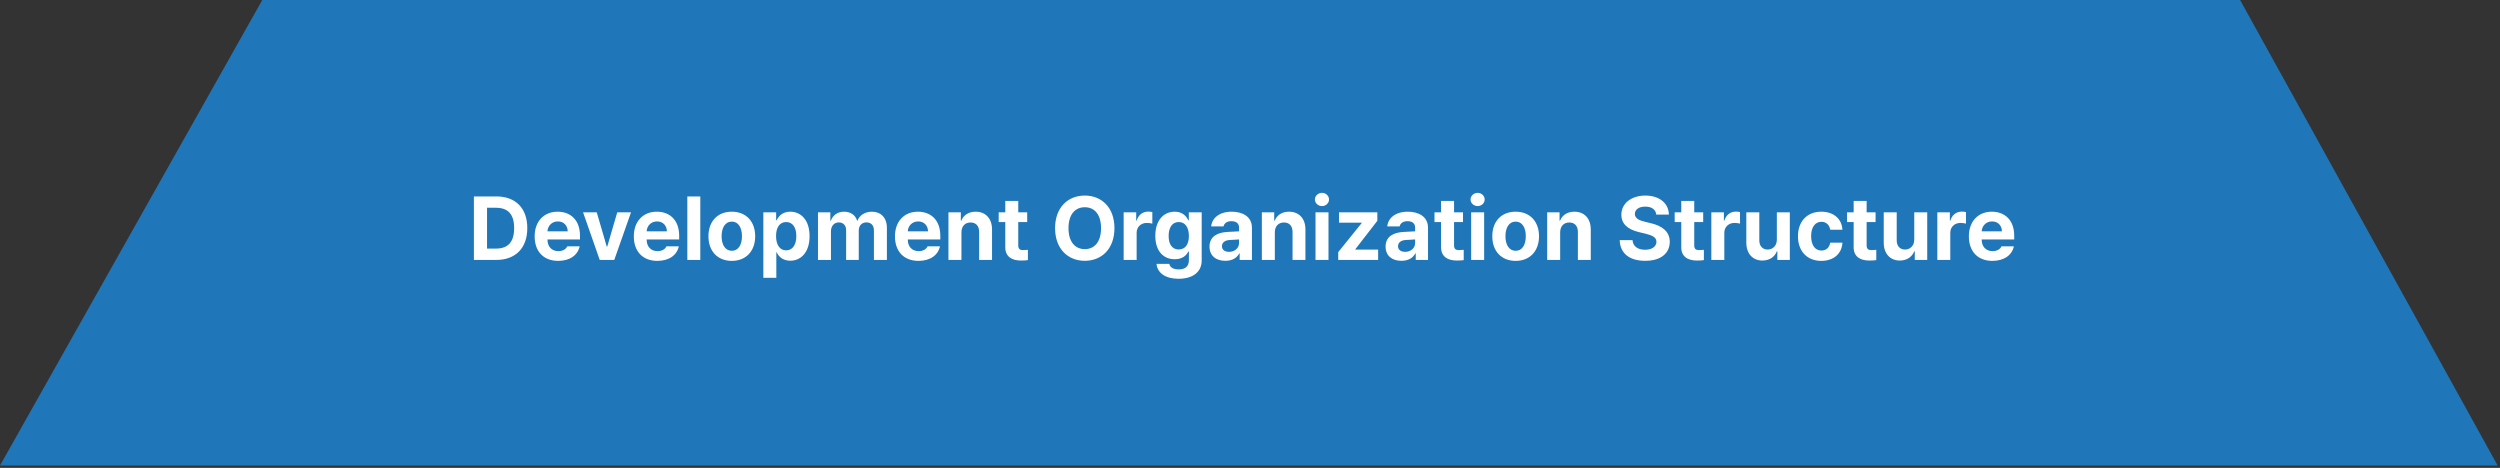 <svg width="529" height="99" viewBox="0 0 529 99" fill="none" xmlns="http://www.w3.org/2000/svg">
<rect x="0" y="0" width="529" height="99" fill="#333333" stroke="none"/>
<path d="M0 98.5L55.5 0H474L528.5 98.5H0Z" fill="#1F77B9"/>
<path d="M105.007 55H100.275V41.566H105.062C109.107 41.566 111.584 44.081 111.575 48.265C111.584 52.467 109.107 55 105.007 55ZM103.059 52.606H104.896C107.456 52.606 108.792 51.28 108.792 48.265C108.792 45.277 107.456 43.96 104.914 43.96H103.059V52.606ZM118.106 55.204C115.017 55.195 113.125 53.2 113.134 50.009C113.125 46.901 115.045 44.795 117.995 44.795C120.639 44.795 122.727 46.465 122.727 49.898V50.677H115.843C115.843 52.198 116.743 53.135 118.162 53.145C119.099 53.135 119.767 52.727 120.036 52.124H122.652C122.263 53.989 120.593 55.195 118.106 55.204ZM115.843 48.951H120.129C120.12 47.727 119.275 46.845 118.051 46.855C116.789 46.845 115.898 47.791 115.843 48.951ZM133.525 44.925L129.981 55H126.901L123.376 44.925H126.271L128.386 52.161H128.497L130.612 44.925H133.525ZM139.092 55.204C136.002 55.195 134.11 53.2 134.119 50.009C134.11 46.901 136.03 44.795 138.98 44.795C141.625 44.795 143.712 46.465 143.712 49.898V50.677H136.828C136.828 52.198 137.728 53.135 139.147 53.145C140.084 53.135 140.752 52.727 141.021 52.124H143.638C143.248 53.989 141.578 55.195 139.092 55.204ZM136.828 48.951H141.114C141.105 47.727 140.261 46.845 139.036 46.855C137.774 46.845 136.884 47.791 136.828 48.951ZM148.184 41.566V55H145.438V41.566H148.184ZM154.845 55.204C151.802 55.195 149.9 53.107 149.909 49.99C149.9 46.882 151.802 44.795 154.845 44.795C157.897 44.795 159.79 46.882 159.799 49.99C159.79 53.107 157.897 55.195 154.845 55.204ZM152.692 49.99C152.692 51.753 153.425 53.061 154.863 53.07C156.264 53.061 157.006 51.753 156.997 49.99C157.006 48.218 156.264 46.892 154.863 46.892C153.425 46.892 152.692 48.218 152.692 49.99ZM161.524 58.785V44.925H164.233V46.613H164.345C164.725 45.797 165.523 44.795 167.221 44.795C169.447 44.795 171.312 46.52 171.303 49.972C171.312 53.339 169.521 55.167 167.221 55.167C165.579 55.167 164.734 54.221 164.345 53.386H164.271V58.785H161.524ZM164.215 49.953C164.206 51.772 164.985 52.968 166.349 52.977C167.75 52.968 168.51 51.734 168.501 49.953C168.51 48.2 167.768 46.984 166.349 46.984C164.976 46.984 164.206 48.144 164.215 49.953ZM173.084 55V44.925H175.7V46.688H175.812C176.238 45.509 177.259 44.795 178.613 44.795C179.996 44.795 181.025 45.528 181.359 46.688H181.452C181.87 45.546 183.02 44.795 184.495 44.795C186.36 44.795 187.668 46.029 187.668 48.227V55H184.922V48.766C184.931 47.615 184.245 47.059 183.345 47.059C182.315 47.059 181.703 47.773 181.712 48.84V55H179.04V48.691C179.049 47.699 178.418 47.059 177.481 47.059C176.544 47.059 175.821 47.81 175.83 48.951V55H173.084ZM194.348 55.204C191.258 55.195 189.366 53.2 189.375 50.009C189.366 46.901 191.286 44.795 194.236 44.795C196.88 44.795 198.968 46.465 198.968 49.898V50.677H192.084C192.084 52.198 192.984 53.135 194.403 53.145C195.34 53.135 196.008 52.727 196.277 52.124H198.894C198.504 53.989 196.834 55.195 194.348 55.204ZM192.084 48.951H196.37C196.361 47.727 195.517 46.845 194.292 46.855C193.03 46.845 192.14 47.791 192.084 48.951ZM203.439 49.174V55H200.693V44.925H203.31V46.688H203.421C203.875 45.528 204.952 44.795 206.445 44.795C208.551 44.795 209.924 46.233 209.915 48.58V55H207.188V49.062C207.178 47.819 206.51 47.077 205.369 47.077C204.228 47.077 203.439 47.847 203.439 49.174ZM217.355 44.925V46.984H215.463V51.901C215.454 52.709 215.853 52.903 216.409 52.922C216.688 52.922 217.17 52.894 217.504 52.866V55.037C217.207 55.084 216.715 55.139 216.038 55.13C214.053 55.139 212.698 54.248 212.717 52.291V46.984H211.325V44.925H212.717V42.513H215.463V44.925H217.355ZM235.817 48.283C235.817 52.671 233.099 55.185 229.546 55.185C225.965 55.185 223.256 52.653 223.256 48.283C223.256 43.895 225.965 41.381 229.546 41.381C233.099 41.381 235.817 43.895 235.817 48.283ZM226.095 48.283C226.095 51.15 227.458 52.709 229.546 52.718C231.615 52.709 232.988 51.15 232.979 48.283C232.988 45.407 231.615 43.858 229.546 43.849C227.458 43.858 226.095 45.407 226.095 48.283ZM237.766 55V44.925H240.419V46.669H240.53C240.892 45.435 241.829 44.776 242.961 44.776C243.239 44.776 243.592 44.813 243.833 44.869V47.318C243.573 47.235 243.044 47.17 242.664 47.17C241.421 47.17 240.502 48.033 240.512 49.267V55H237.766ZM249.381 58.989C246.598 58.989 244.881 57.737 244.724 55.835H247.433C247.581 56.642 248.342 57.004 249.437 57.004C250.708 57.004 251.561 56.456 251.57 55.056V53.219H251.44C251.079 54.035 250.188 54.861 248.564 54.852C246.292 54.861 244.464 53.256 244.464 49.898C244.464 46.493 246.338 44.795 248.564 44.795C250.253 44.795 251.069 45.797 251.44 46.613H251.552V44.925H254.279V55.111C254.27 57.681 252.248 58.989 249.381 58.989ZM247.284 49.935C247.275 51.679 248.026 52.783 249.418 52.792C250.791 52.783 251.57 51.725 251.57 49.935C251.57 48.144 250.8 46.984 249.418 46.984C248.017 46.984 247.275 48.2 247.284 49.935ZM255.931 52.18C255.94 49.935 257.74 49.202 259.679 49.081C260.402 49.035 261.757 48.97 262.184 48.951V48.135C262.174 47.291 261.599 46.808 260.569 46.799C259.632 46.808 259.048 47.226 258.899 47.912H256.283C256.45 46.168 257.972 44.795 260.644 44.795C262.842 44.795 264.92 45.778 264.911 48.209V55H262.313V53.608H262.239C261.748 54.536 260.783 55.195 259.289 55.185C257.359 55.195 255.94 54.174 255.931 52.18ZM258.565 52.105C258.565 52.876 259.187 53.284 260.068 53.293C261.321 53.284 262.193 52.467 262.184 51.4V50.667C261.766 50.686 260.588 50.751 260.124 50.788C259.168 50.872 258.565 51.326 258.565 52.105ZM269.754 49.174V55H267.008V44.925H269.624V46.688H269.735C270.19 45.528 271.266 44.795 272.76 44.795C274.866 44.795 276.239 46.233 276.229 48.58V55H273.502V49.062C273.493 47.819 272.825 47.077 271.684 47.077C270.542 47.077 269.754 47.847 269.754 49.174ZM278.363 55V44.925H281.109V55H278.363ZM278.233 42.216C278.233 41.437 278.911 40.815 279.736 40.806C280.553 40.815 281.23 41.437 281.221 42.216C281.23 42.977 280.553 43.607 279.736 43.607C278.911 43.607 278.233 42.977 278.233 42.216ZM283.169 55V53.349L288.142 47.188V47.114H283.336V44.925H291.444V46.725L286.787 52.736V52.81H291.611V55H283.169ZM293.188 52.18C293.198 49.935 294.998 49.202 296.937 49.081C297.66 49.035 299.015 48.97 299.441 48.951V48.135C299.432 47.291 298.857 46.808 297.827 46.799C296.89 46.808 296.306 47.226 296.157 47.912H293.541C293.708 46.168 295.229 44.795 297.901 44.795C300.1 44.795 302.178 45.778 302.169 48.209V55H299.571V53.608H299.497C299.005 54.536 298.041 55.195 296.547 55.185C294.617 55.195 293.198 54.174 293.188 52.18ZM295.823 52.105C295.823 52.876 296.445 53.284 297.326 53.293C298.579 53.284 299.451 52.467 299.441 51.4V50.667C299.024 50.686 297.846 50.751 297.382 50.788C296.426 50.872 295.823 51.326 295.823 52.105ZM309.572 44.925V46.984H307.68V51.901C307.67 52.709 308.069 52.903 308.626 52.922C308.904 52.922 309.387 52.894 309.721 52.866V55.037C309.424 55.084 308.932 55.139 308.255 55.13C306.27 55.139 304.915 54.248 304.934 52.291V46.984H303.542V44.925H304.934V42.513H307.68V44.925H309.572ZM311.298 55V44.925H314.044V55H311.298ZM311.168 42.216C311.168 41.437 311.845 40.815 312.671 40.806C313.487 40.815 314.165 41.437 314.155 42.216C314.165 42.977 313.487 43.607 312.671 43.607C311.845 43.607 311.168 42.977 311.168 42.216ZM320.705 55.204C317.662 55.195 315.76 53.107 315.77 49.99C315.76 46.882 317.662 44.795 320.705 44.795C323.757 44.795 325.65 46.882 325.659 49.99C325.65 53.107 323.757 55.195 320.705 55.204ZM318.553 49.99C318.553 51.753 319.286 53.061 320.724 53.07C322.125 53.061 322.867 51.753 322.857 49.99C322.867 48.218 322.125 46.892 320.724 46.892C319.286 46.892 318.553 48.218 318.553 49.99ZM330.131 49.174V55H327.385V44.925H330.001V46.688H330.112C330.567 45.528 331.643 44.795 333.137 44.795C335.243 44.795 336.616 46.233 336.606 48.58V55H333.879V49.062C333.87 47.819 333.202 47.077 332.061 47.077C330.919 47.077 330.131 47.847 330.131 49.174ZM350.467 45.407C350.355 44.34 349.511 43.719 348.147 43.719C346.737 43.719 345.949 44.368 345.939 45.259C345.93 46.233 346.932 46.669 348.092 46.929L349.298 47.226C351.599 47.754 353.315 48.923 353.324 51.159C353.315 53.618 351.404 55.195 348.129 55.185C344.882 55.195 342.813 53.692 342.729 50.807H345.438C345.531 52.161 346.607 52.848 348.092 52.848C349.558 52.848 350.504 52.161 350.504 51.159C350.504 50.241 349.669 49.814 348.203 49.452L346.737 49.1C344.474 48.543 343.082 47.411 343.082 45.444C343.073 43.004 345.225 41.381 348.166 41.381C351.144 41.381 353.102 43.032 353.139 45.407H350.467ZM360.394 44.925V46.984H358.501V51.901C358.492 52.709 358.891 52.903 359.447 52.922C359.726 52.922 360.208 52.894 360.542 52.866V55.037C360.245 55.084 359.753 55.139 359.076 55.13C357.091 55.139 355.736 54.248 355.755 52.291V46.984H354.363V44.925H355.755V42.513H358.501V44.925H360.394ZM362.119 55V44.925H364.772V46.669H364.884C365.246 45.435 366.183 44.776 367.314 44.776C367.593 44.776 367.945 44.813 368.187 44.869V47.318C367.927 47.235 367.398 47.17 367.018 47.17C365.774 47.17 364.856 48.033 364.865 49.267V55H362.119ZM375.979 50.714V44.925H378.726V55H376.091V53.182H375.979C375.525 54.351 374.439 55.13 372.918 55.13C370.905 55.13 369.522 53.701 369.522 51.345V44.925H372.269V50.862C372.269 52.059 372.955 52.801 374.031 52.81C375.033 52.801 375.979 52.087 375.979 50.714ZM385.387 55.204C382.297 55.195 380.442 53.061 380.451 49.99C380.442 46.91 382.334 44.795 385.387 44.795C387.984 44.795 389.747 46.307 389.858 48.617H387.279C387.112 47.624 386.463 46.938 385.424 46.929C384.106 46.938 383.234 48.042 383.234 49.953C383.234 51.901 384.088 53.015 385.424 53.015C386.389 53.015 387.103 52.412 387.279 51.345H389.858C389.738 53.627 388.059 55.195 385.387 55.204ZM396.872 44.925V46.984H394.979V51.901C394.97 52.709 395.369 52.903 395.926 52.922C396.204 52.922 396.687 52.894 397.021 52.866V55.037C396.724 55.084 396.232 55.139 395.555 55.13C393.569 55.139 392.215 54.248 392.233 52.291V46.984H390.842V44.925H392.233V42.513H394.979V44.925H396.872ZM405.055 50.714V44.925H407.801V55H405.166V53.182H405.055C404.6 54.351 403.515 55.13 401.993 55.13C399.98 55.13 398.598 53.701 398.598 51.345V44.925H401.344V50.862C401.344 52.059 402.03 52.801 403.106 52.81C404.108 52.801 405.055 52.087 405.055 50.714ZM409.935 55V44.925H412.588V46.669H412.699C413.061 45.435 413.998 44.776 415.13 44.776C415.408 44.776 415.761 44.813 416.002 44.869V47.318C415.742 47.235 415.213 47.17 414.833 47.17C413.59 47.17 412.671 48.033 412.681 49.267V55H409.935ZM421.587 55.204C418.498 55.195 416.605 53.2 416.614 50.009C416.605 46.901 418.525 44.795 421.476 44.795C424.12 44.795 426.207 46.465 426.207 49.898V50.677H419.323C419.323 52.198 420.223 53.135 421.643 53.145C422.58 53.135 423.248 52.727 423.517 52.124H426.133C425.743 53.989 424.073 55.195 421.587 55.204ZM419.323 48.951H423.609C423.6 47.727 422.756 46.845 421.531 46.855C420.27 46.845 419.379 47.791 419.323 48.951Z" fill="white"/>
</svg>

